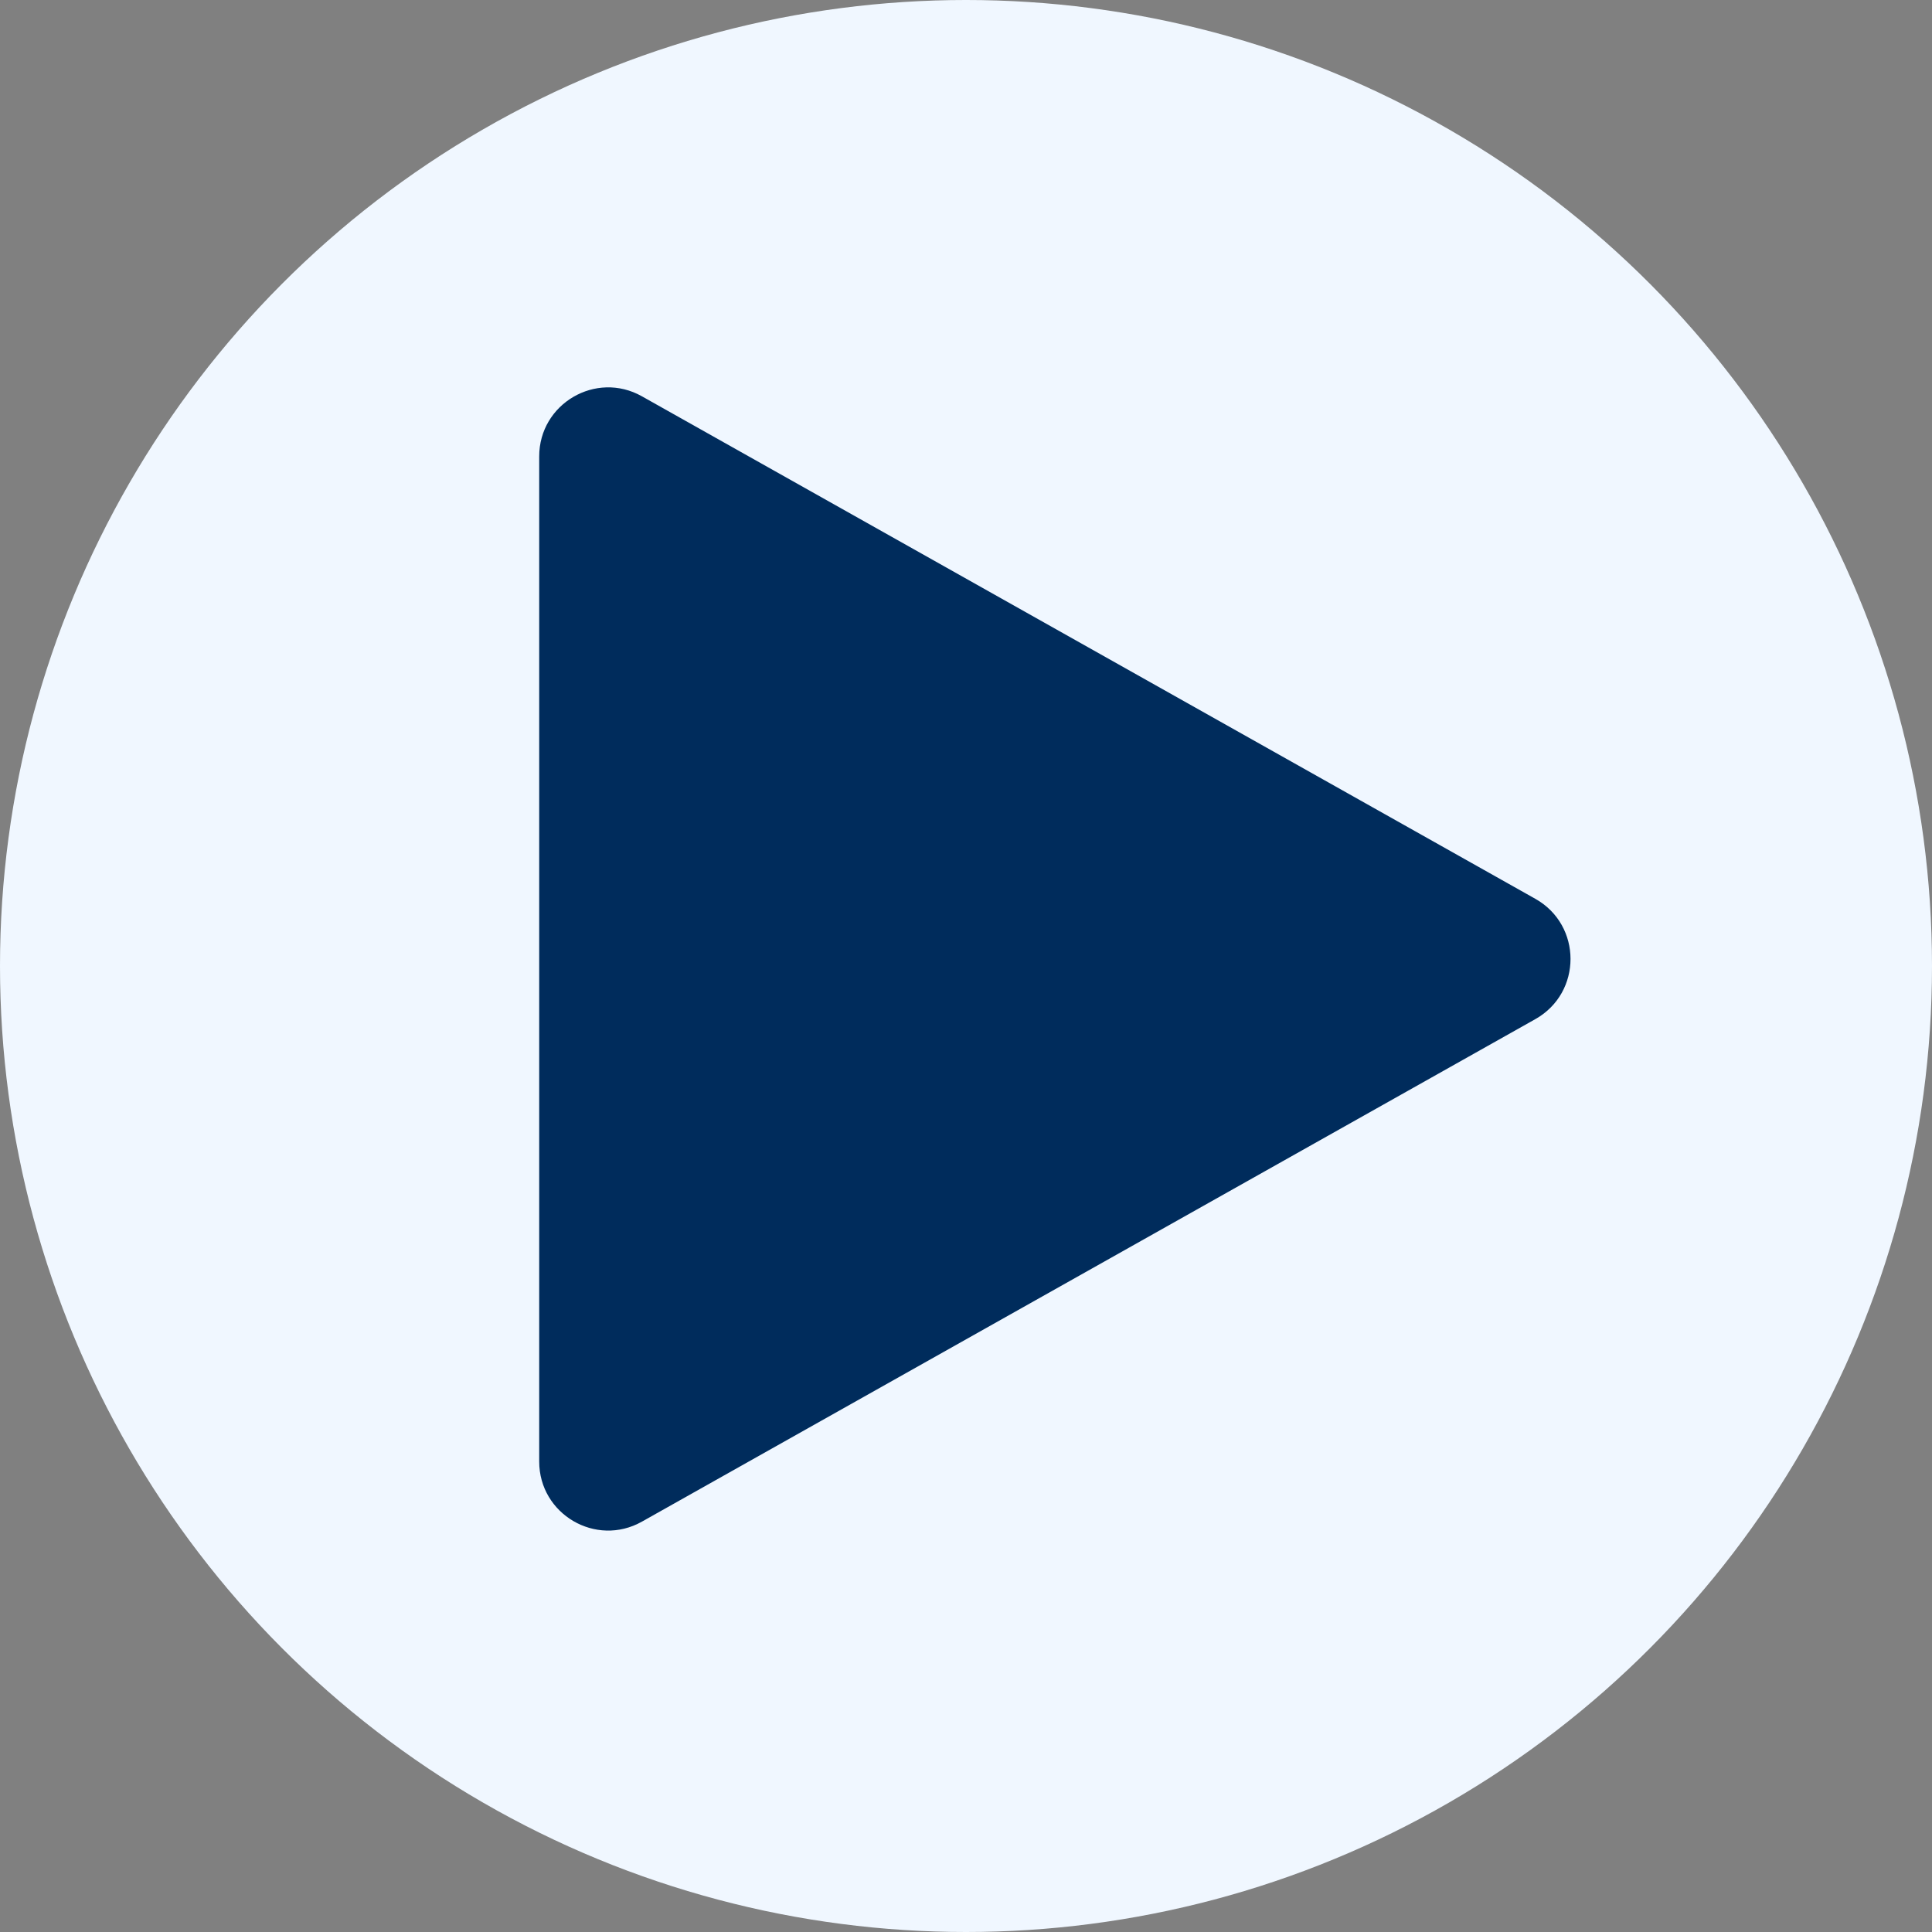 <svg xmlns="http://www.w3.org/2000/svg" width="44" height="44" viewBox="0 0 44 44" fill="none" title="play">
  <rect x="0" y="0" width="44" height="44" fill="#808080" stroke="none"/>
  <circle fill="#f0f7ff" cx="22" cy="22" r="22"/>
  <g transform="translate(6,3) scale(1.57)">
    <path d="M4 19.29V4.71C4 3.945 4.824 3.463 5.49 3.838L18.451 11.128C19.13 11.511 19.13 12.489 18.451 12.872L5.49 20.162C4.824 20.537 4 20.055 4 19.29Z" fill="#002c5c"/>
  </g>
</svg>